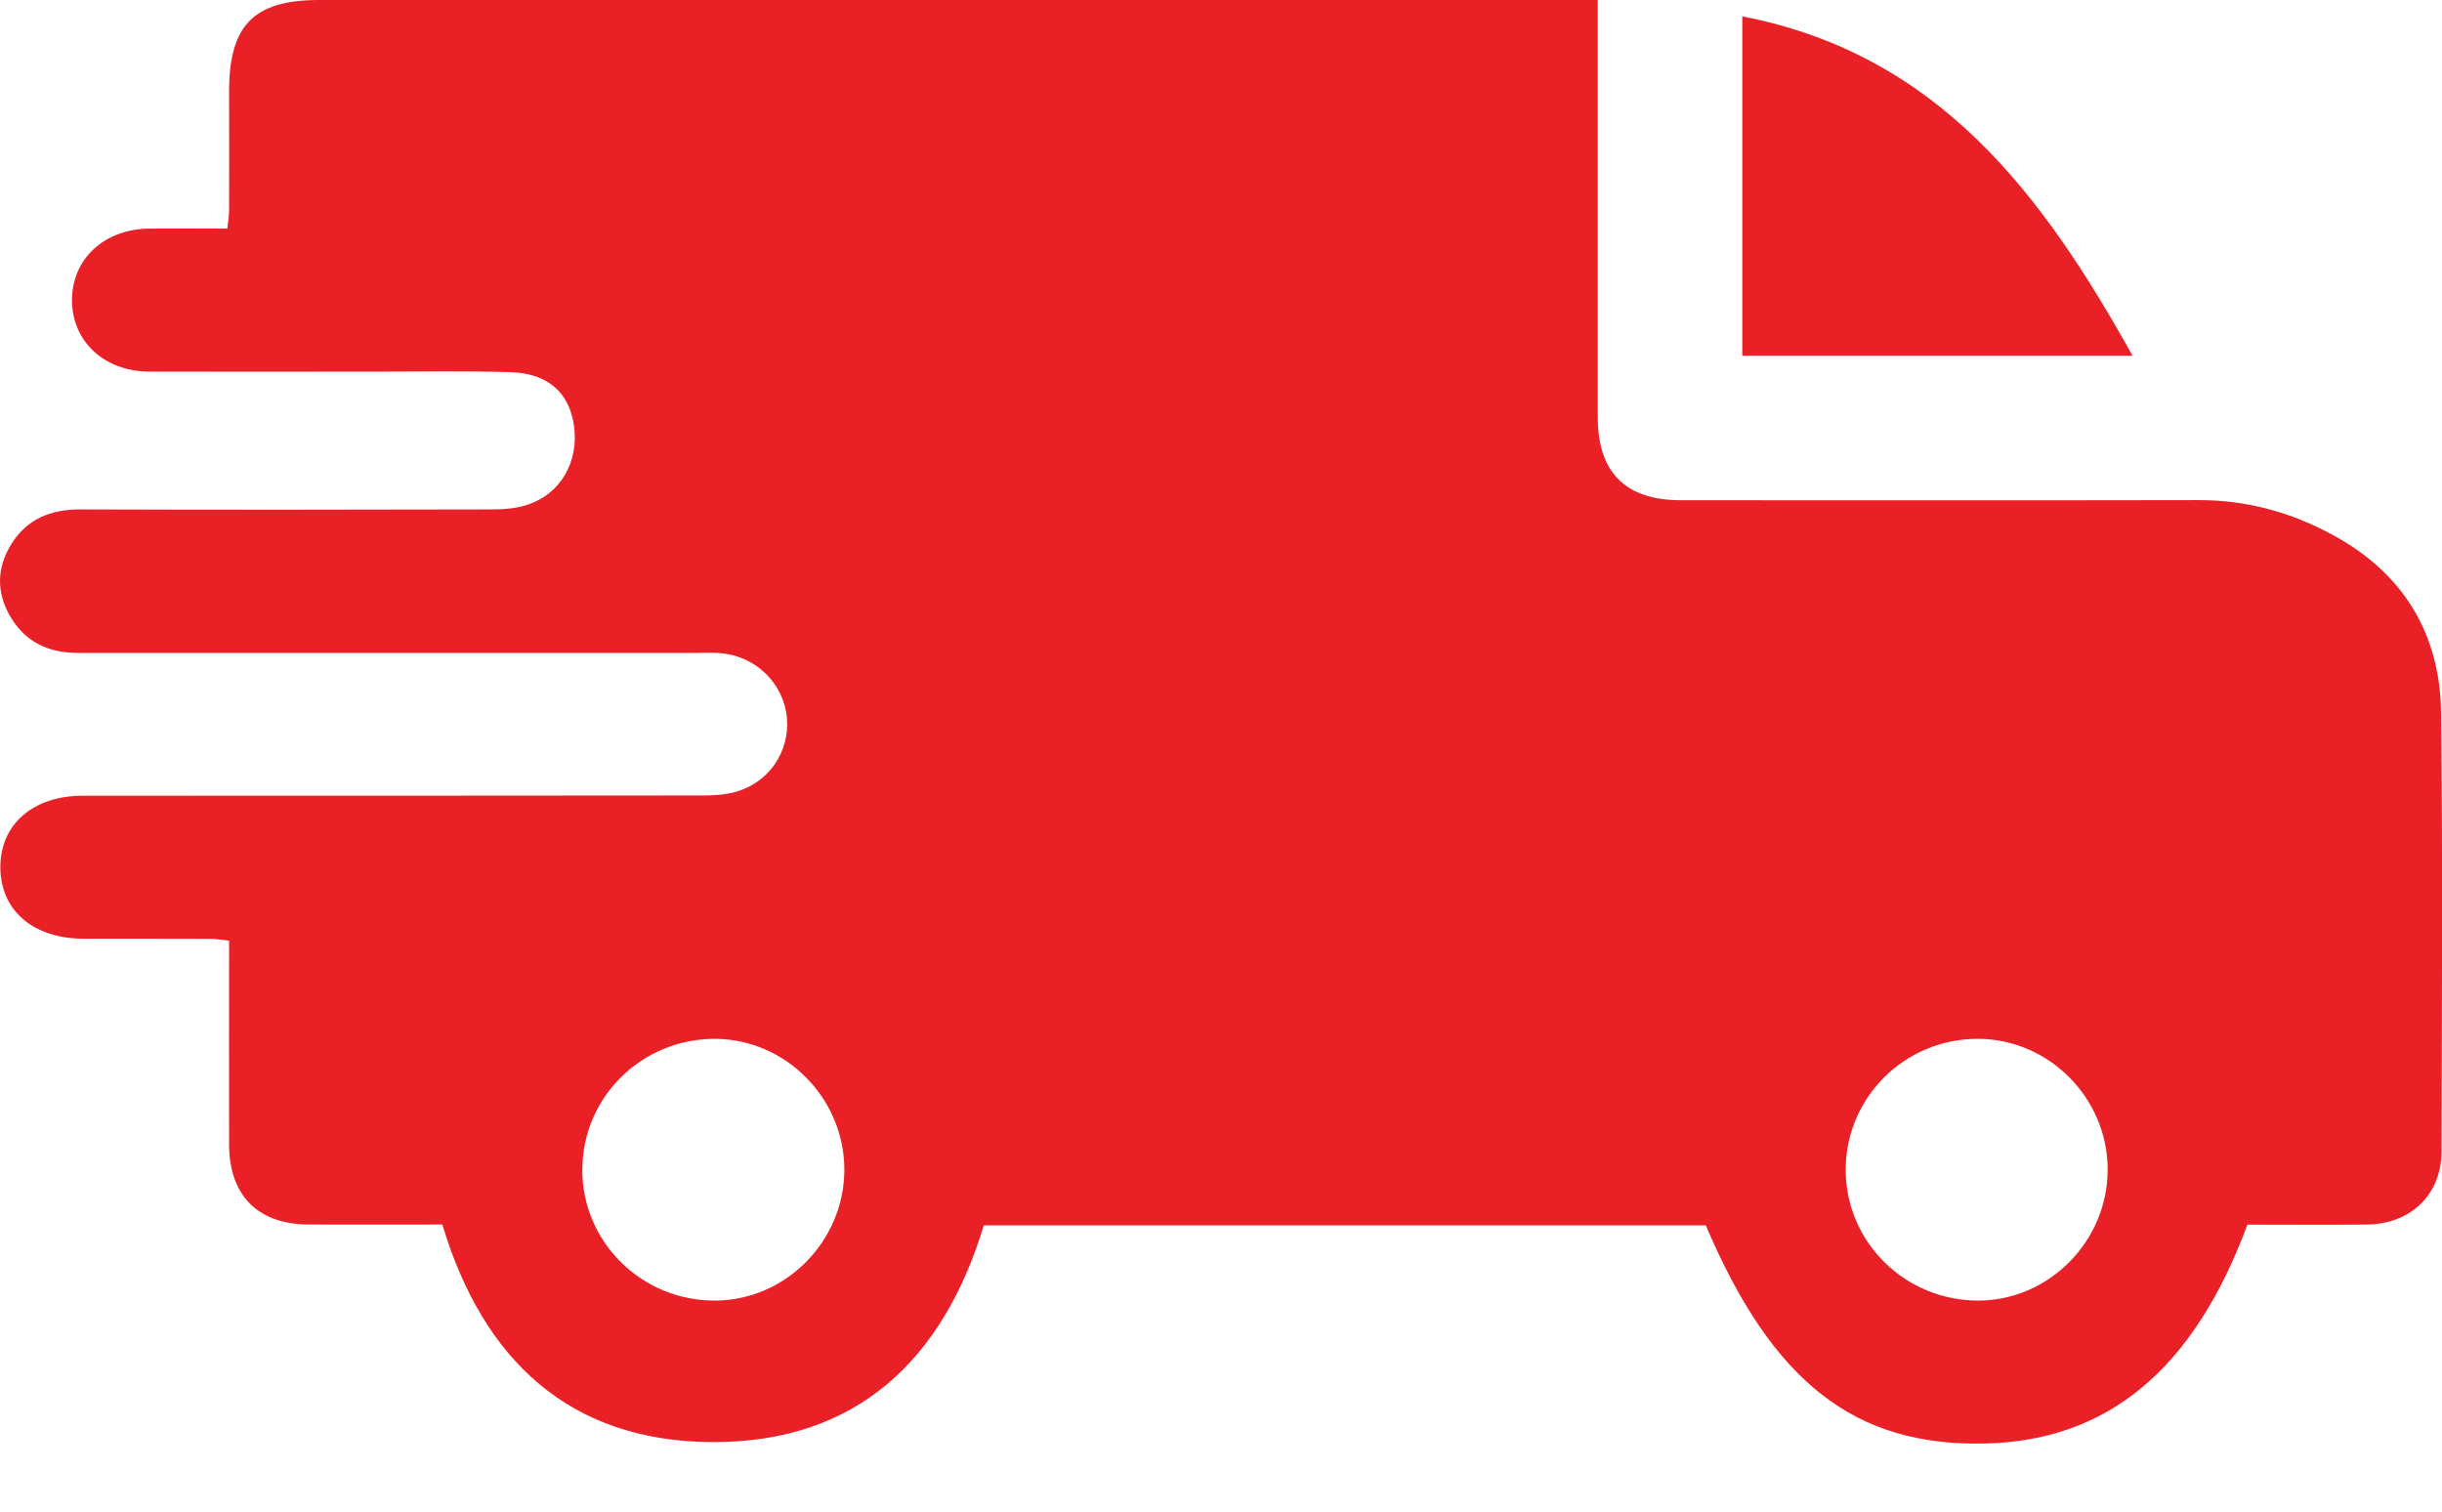 <svg width="21" height="13" viewBox="0 0 21 13" fill="none" xmlns="http://www.w3.org/2000/svg">
<g id="Isolation_Mode" clip-path="url(#clip0_559_3177)">
<path id="Vector" d="M19.327 10.531C18.866 11.776 18.127 12.39 17.074 12.414C15.952 12.441 15.244 11.89 14.669 10.538H8.46C8.11 11.698 7.361 12.408 6.124 12.402C4.897 12.397 4.152 11.693 3.804 10.531C3.422 10.531 3.039 10.532 2.657 10.531C2.219 10.53 1.972 10.283 1.97 9.845C1.969 9.266 1.97 8.685 1.97 8.09C1.913 8.084 1.861 8.074 1.809 8.074C1.447 8.072 1.085 8.074 0.723 8.073C0.287 8.073 0.006 7.833 0.003 7.462C0.001 7.09 0.283 6.843 0.715 6.843C2.491 6.843 4.268 6.843 6.045 6.841C6.139 6.841 6.237 6.835 6.327 6.81C6.615 6.728 6.792 6.463 6.767 6.175C6.742 5.883 6.504 5.645 6.204 5.618C6.136 5.611 6.068 5.615 6 5.615C4.223 5.615 2.446 5.615 0.669 5.615C0.417 5.615 0.217 5.522 0.088 5.301C-0.033 5.094 -0.028 4.882 0.097 4.68C0.231 4.463 0.436 4.381 0.688 4.381C1.87 4.385 3.053 4.384 4.235 4.381C4.336 4.381 4.442 4.372 4.536 4.341C4.822 4.247 4.98 3.969 4.936 3.661C4.895 3.372 4.708 3.208 4.379 3.2C3.996 3.19 3.614 3.196 3.231 3.196C2.582 3.196 1.933 3.197 1.284 3.196C0.891 3.194 0.614 2.93 0.619 2.571C0.625 2.222 0.899 1.97 1.283 1.966C1.501 1.964 1.72 1.966 1.955 1.966C1.961 1.909 1.97 1.858 1.97 1.807C1.972 1.465 1.97 1.124 1.97 0.783C1.971 0.215 2.184 0 2.745 0C5.089 0 7.433 0 9.777 0C11.013 0 12.25 0 13.487 0H13.74V0.226C13.74 1.346 13.74 2.465 13.74 3.586C13.74 4.064 13.978 4.302 14.458 4.302C15.941 4.302 17.424 4.304 18.907 4.301C19.321 4.3 19.704 4.406 20.063 4.602C20.668 4.93 20.985 5.452 20.992 6.133C21.007 7.39 20.999 8.646 20.996 9.903C20.995 10.273 20.732 10.526 20.357 10.531C20.015 10.535 19.675 10.532 19.328 10.532L19.327 10.531ZM5.007 10.059C5.007 10.681 5.516 11.185 6.145 11.185C6.755 11.185 7.26 10.675 7.261 10.06C7.261 9.445 6.756 8.935 6.146 8.934C5.517 8.934 5.008 9.437 5.008 10.059H5.007ZM15.872 10.065C15.875 10.686 16.386 11.187 17.015 11.185C17.625 11.182 18.127 10.67 18.125 10.054C18.122 9.439 17.615 8.932 17.004 8.934C16.376 8.935 15.87 9.442 15.872 10.065Z" fill="#EA2027"/>
<path id="Vector_2" d="M14.983 0.141C16.67 0.466 17.568 1.674 18.339 3.06H14.983V0.141Z" fill="#EA2027"/>
</g>
<defs>
<clipPath id="clip0_559_3177">
<rect width="21" height="12.415" fill="white"/>
</clipPath>
</defs>
</svg>

